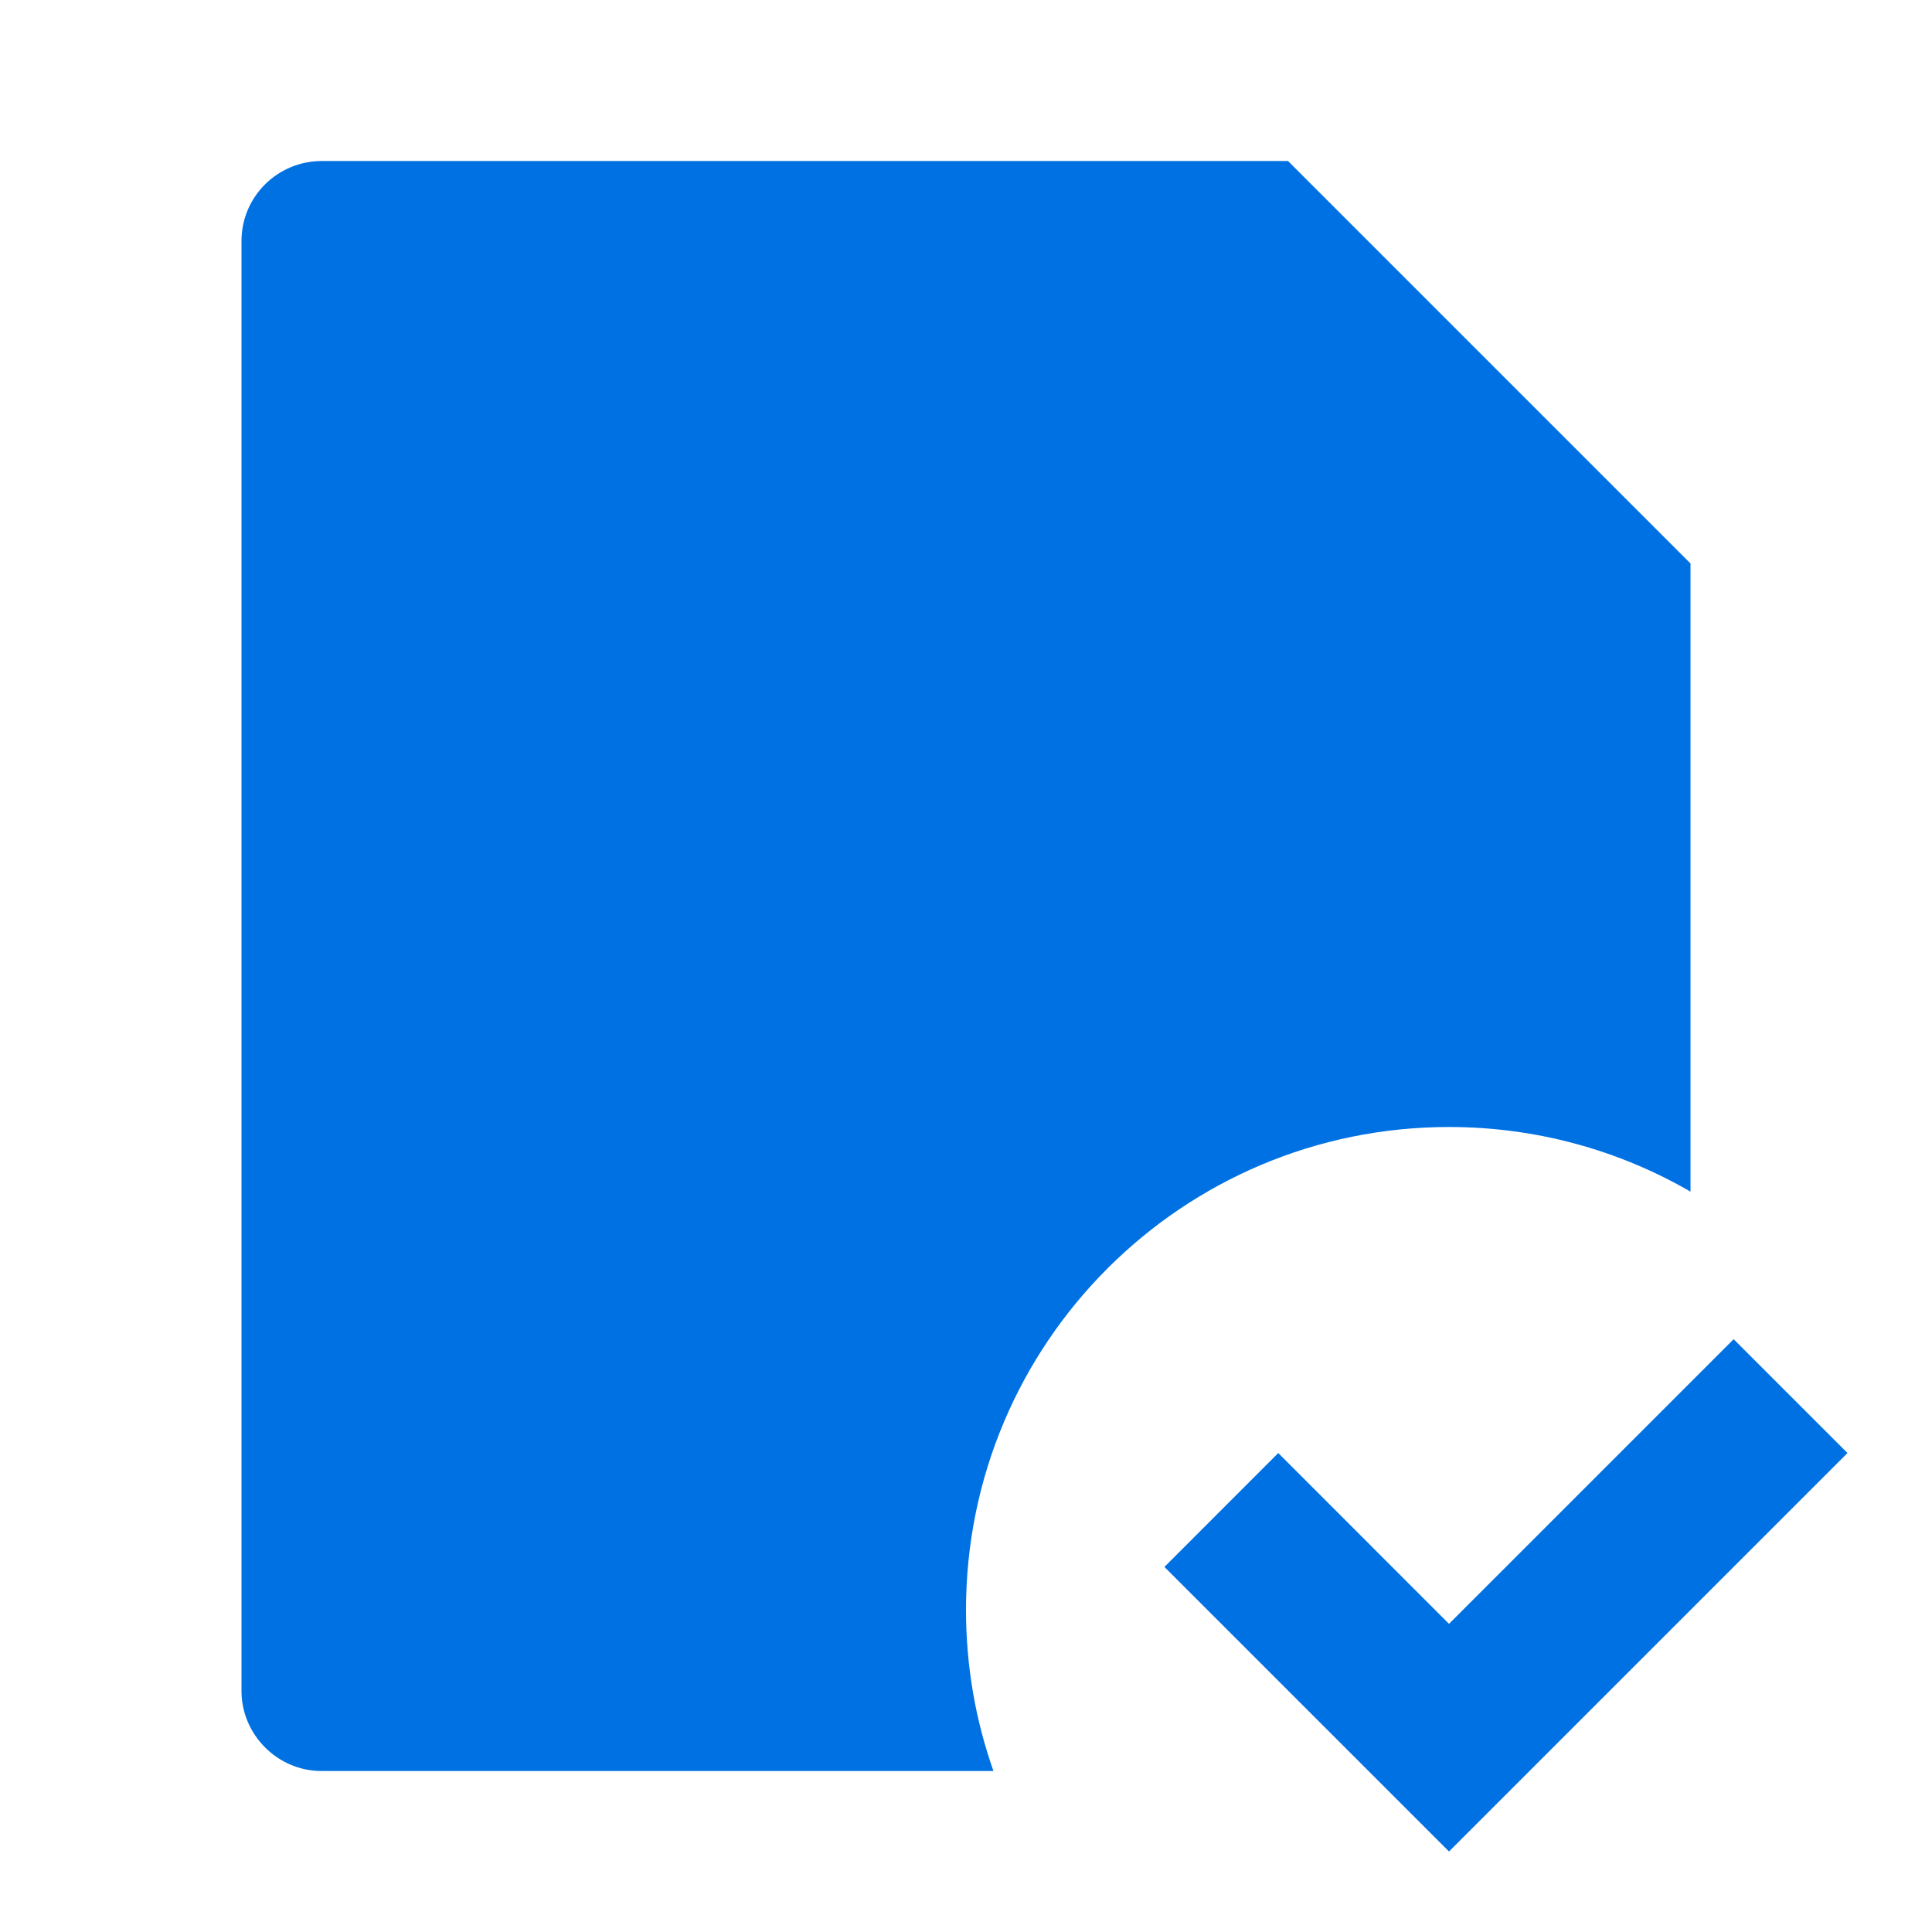 <svg xmlns="http://www.w3.org/2000/svg" xmlns:xlink="http://www.w3.org/1999/xlink" fill="none" version="1.1" width="24" height="24" viewBox="0 0 24 24"><defs><clipPath id="master_svg0_112_04170"><rect x="0" y="0" width="24" height="24" rx="0"/></clipPath></defs><g clip-path="url(#master_svg0_112_04170)"><g><path d="M21,7L16,2L3.998,2C3.447,2,3,2.444,3,2.992L3,21.008C3,21.545,3.445,22,3.993,22L12.341,22C12.12,21.374,12,20.701,12,20C12,16.686,14.686,14,18,14C19.093,14,20.117,14.292,21,14.803L21,7ZM14.465,19.465L18,23L22.95,18.05L21.536,16.636L18,20.172L15.879,18.05L14.465,19.465Z" fill="#0071E3" fill-opacity="1" style="mix-blend-mode:passthrough"/></g></g></svg>